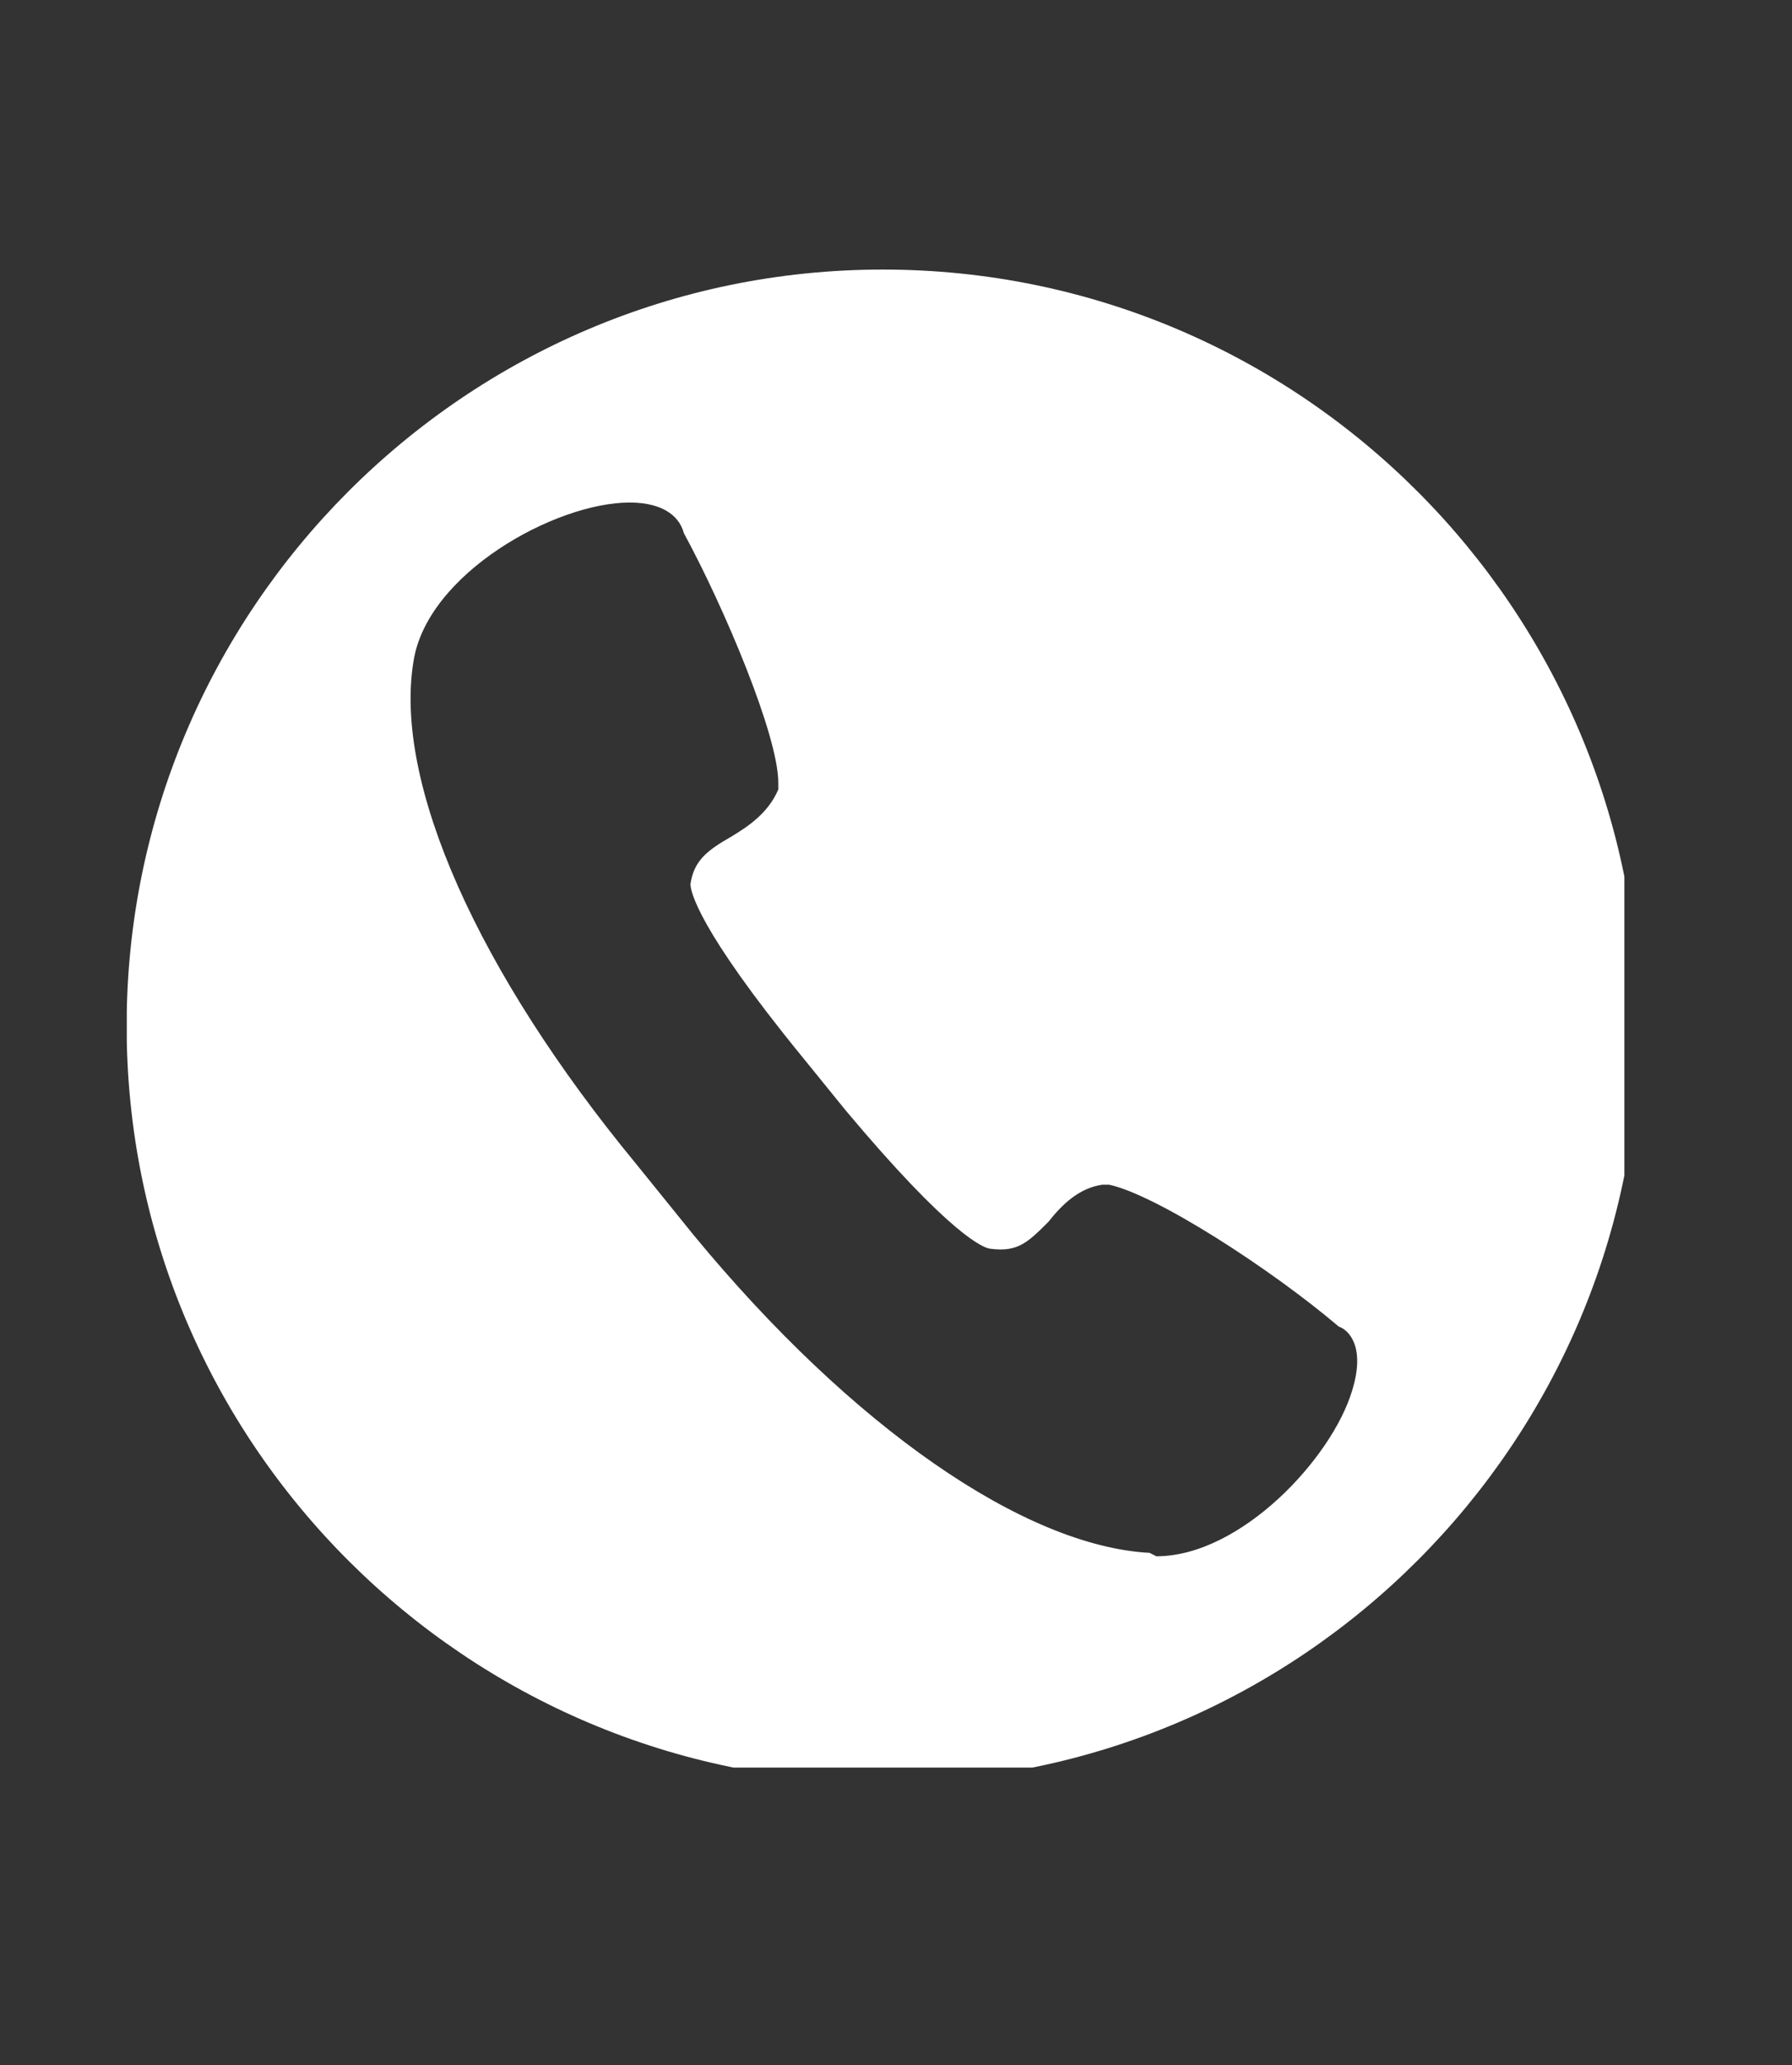 <svg xmlns="http://www.w3.org/2000/svg" xmlns:xlink="http://www.w3.org/1999/xlink" width="46" viewBox="0 0 34.5 39.75" height="53" preserveAspectRatio="xMidYMid meet"><rect x="0" y="0" width="34.5" height="39.75" fill="#333333" stroke="none"/><defs><clipPath id="538a6b237b"><path d="M 2.441 5.188 L 31.273 5.188 L 31.273 34.02 L 2.441 34.02 Z M 2.441 5.188 " clip-rule="nonzero"></path></clipPath></defs><g clip-path="url(#538a6b237b)"><path fill="#ffffff" d="M 16.996 5.188 C 8.938 5.188 2.438 11.754 2.438 19.746 C 2.438 27.809 9.004 34.305 16.996 34.305 C 25.059 34.305 31.559 27.742 31.559 19.746 C 31.559 11.754 25.059 5.188 16.996 5.188 Z M 26.031 26.766 C 25.641 28.066 23.887 29.953 22.262 29.953 L 22.133 29.887 C 19.727 29.758 16.414 27.48 13.359 23.777 L 12.254 22.41 C 9.199 18.707 7.574 15.066 7.961 12.727 C 8.223 11.039 10.691 9.672 12.121 9.672 C 12.836 9.672 13.098 9.996 13.164 10.258 C 13.941 11.688 14.984 14.156 14.984 15.066 L 14.984 15.195 C 14.789 15.652 14.398 15.91 14.074 16.105 C 13.617 16.367 13.359 16.562 13.293 17.016 C 13.293 17.148 13.422 17.863 15.438 20.332 L 16.281 21.371 C 18.297 23.777 18.949 24.035 19.078 24.035 C 19.598 24.102 19.793 23.906 20.184 23.516 C 20.441 23.191 20.766 22.867 21.223 22.801 L 21.352 22.801 C 22.262 22.996 24.473 24.426 25.773 25.531 C 25.969 25.598 26.293 25.922 26.031 26.766 Z M 26.031 26.766 " fill-opacity="1" fill-rule="nonzero"></path></g></svg>
